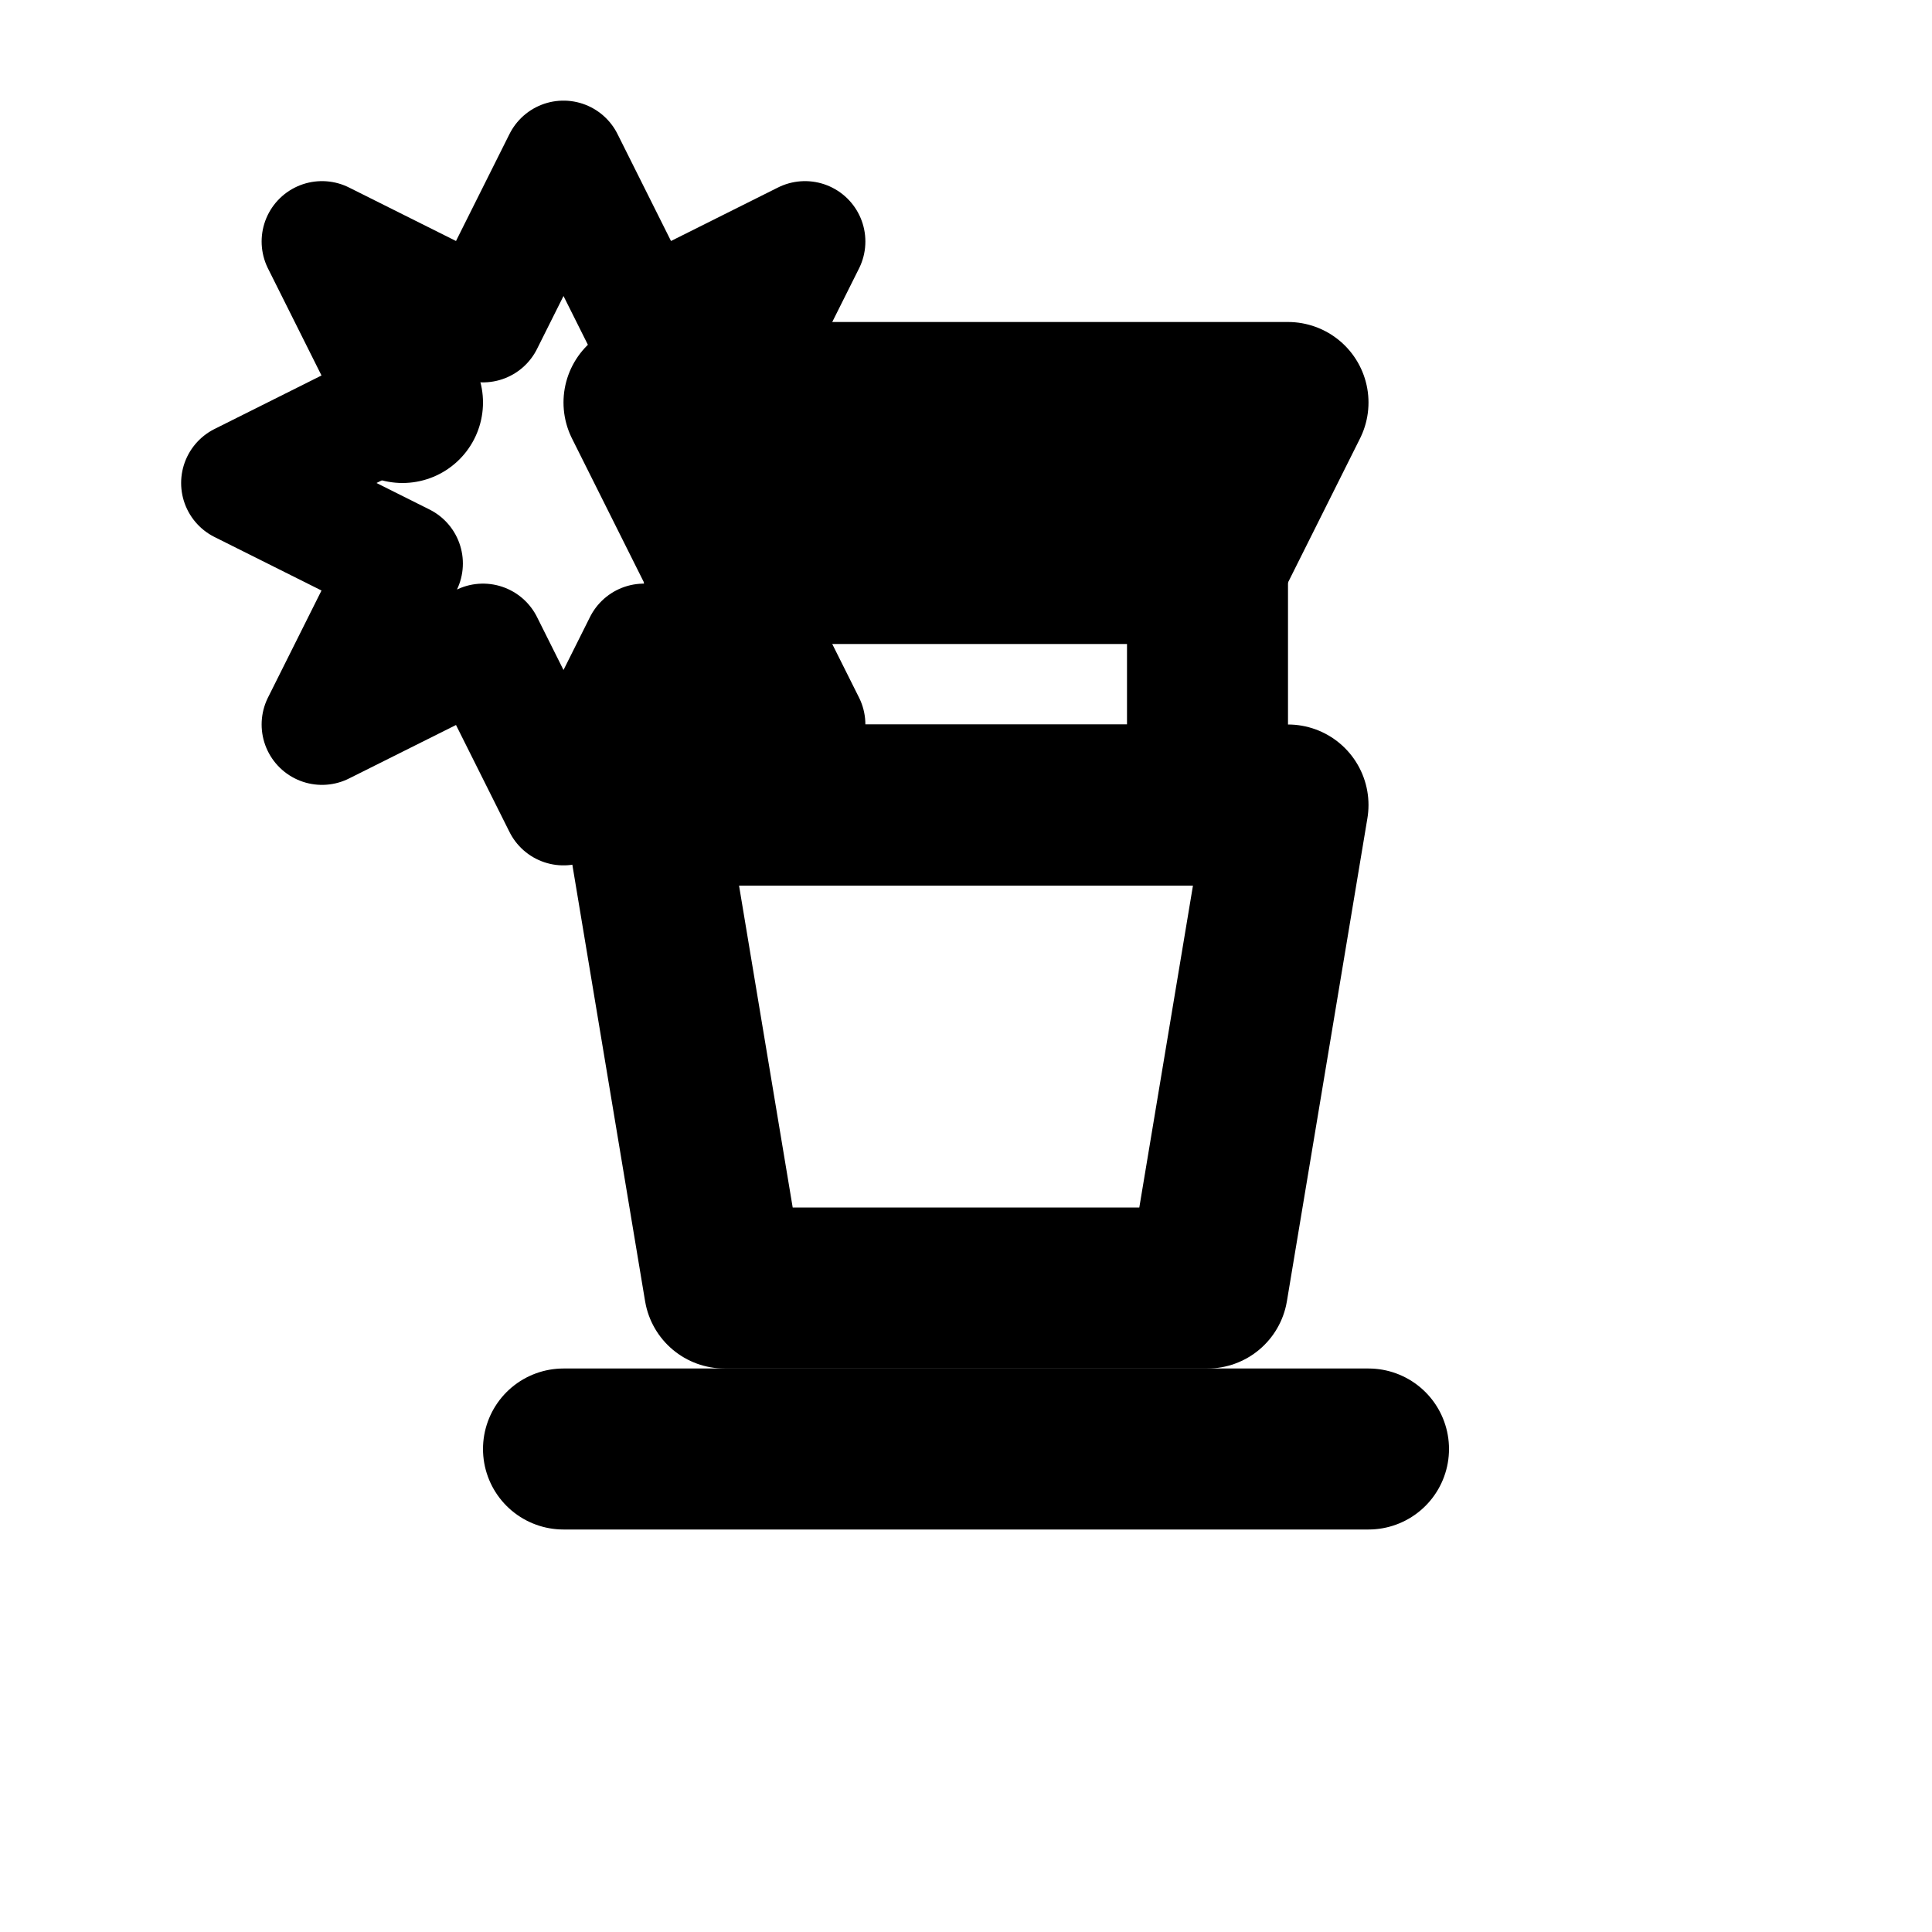 <svg xmlns="http://www.w3.org/2000/svg" viewBox="0 0 24 24" fill="none" stroke="currentColor" stroke-width="2" stroke-linecap="round" stroke-linejoin="round">

  <path d="M8 5h8l-1 2h-6z"/>
  <path d="M9 7v3h6V7"/>
  <path d="M8 10h8l-1 6H9z"/>
  <path d="M7 18h10"/>
  <!-- spark -->
  <path d="M5 5h0"/>
  <path d="M4 3l1 2-2 1 2 1-1 2 2-1 1 2 1-2 2 1-1-2 2-1-2-1 1-2-2 1-1-2-1 2z" stroke-width="1.5"/>

</svg>
